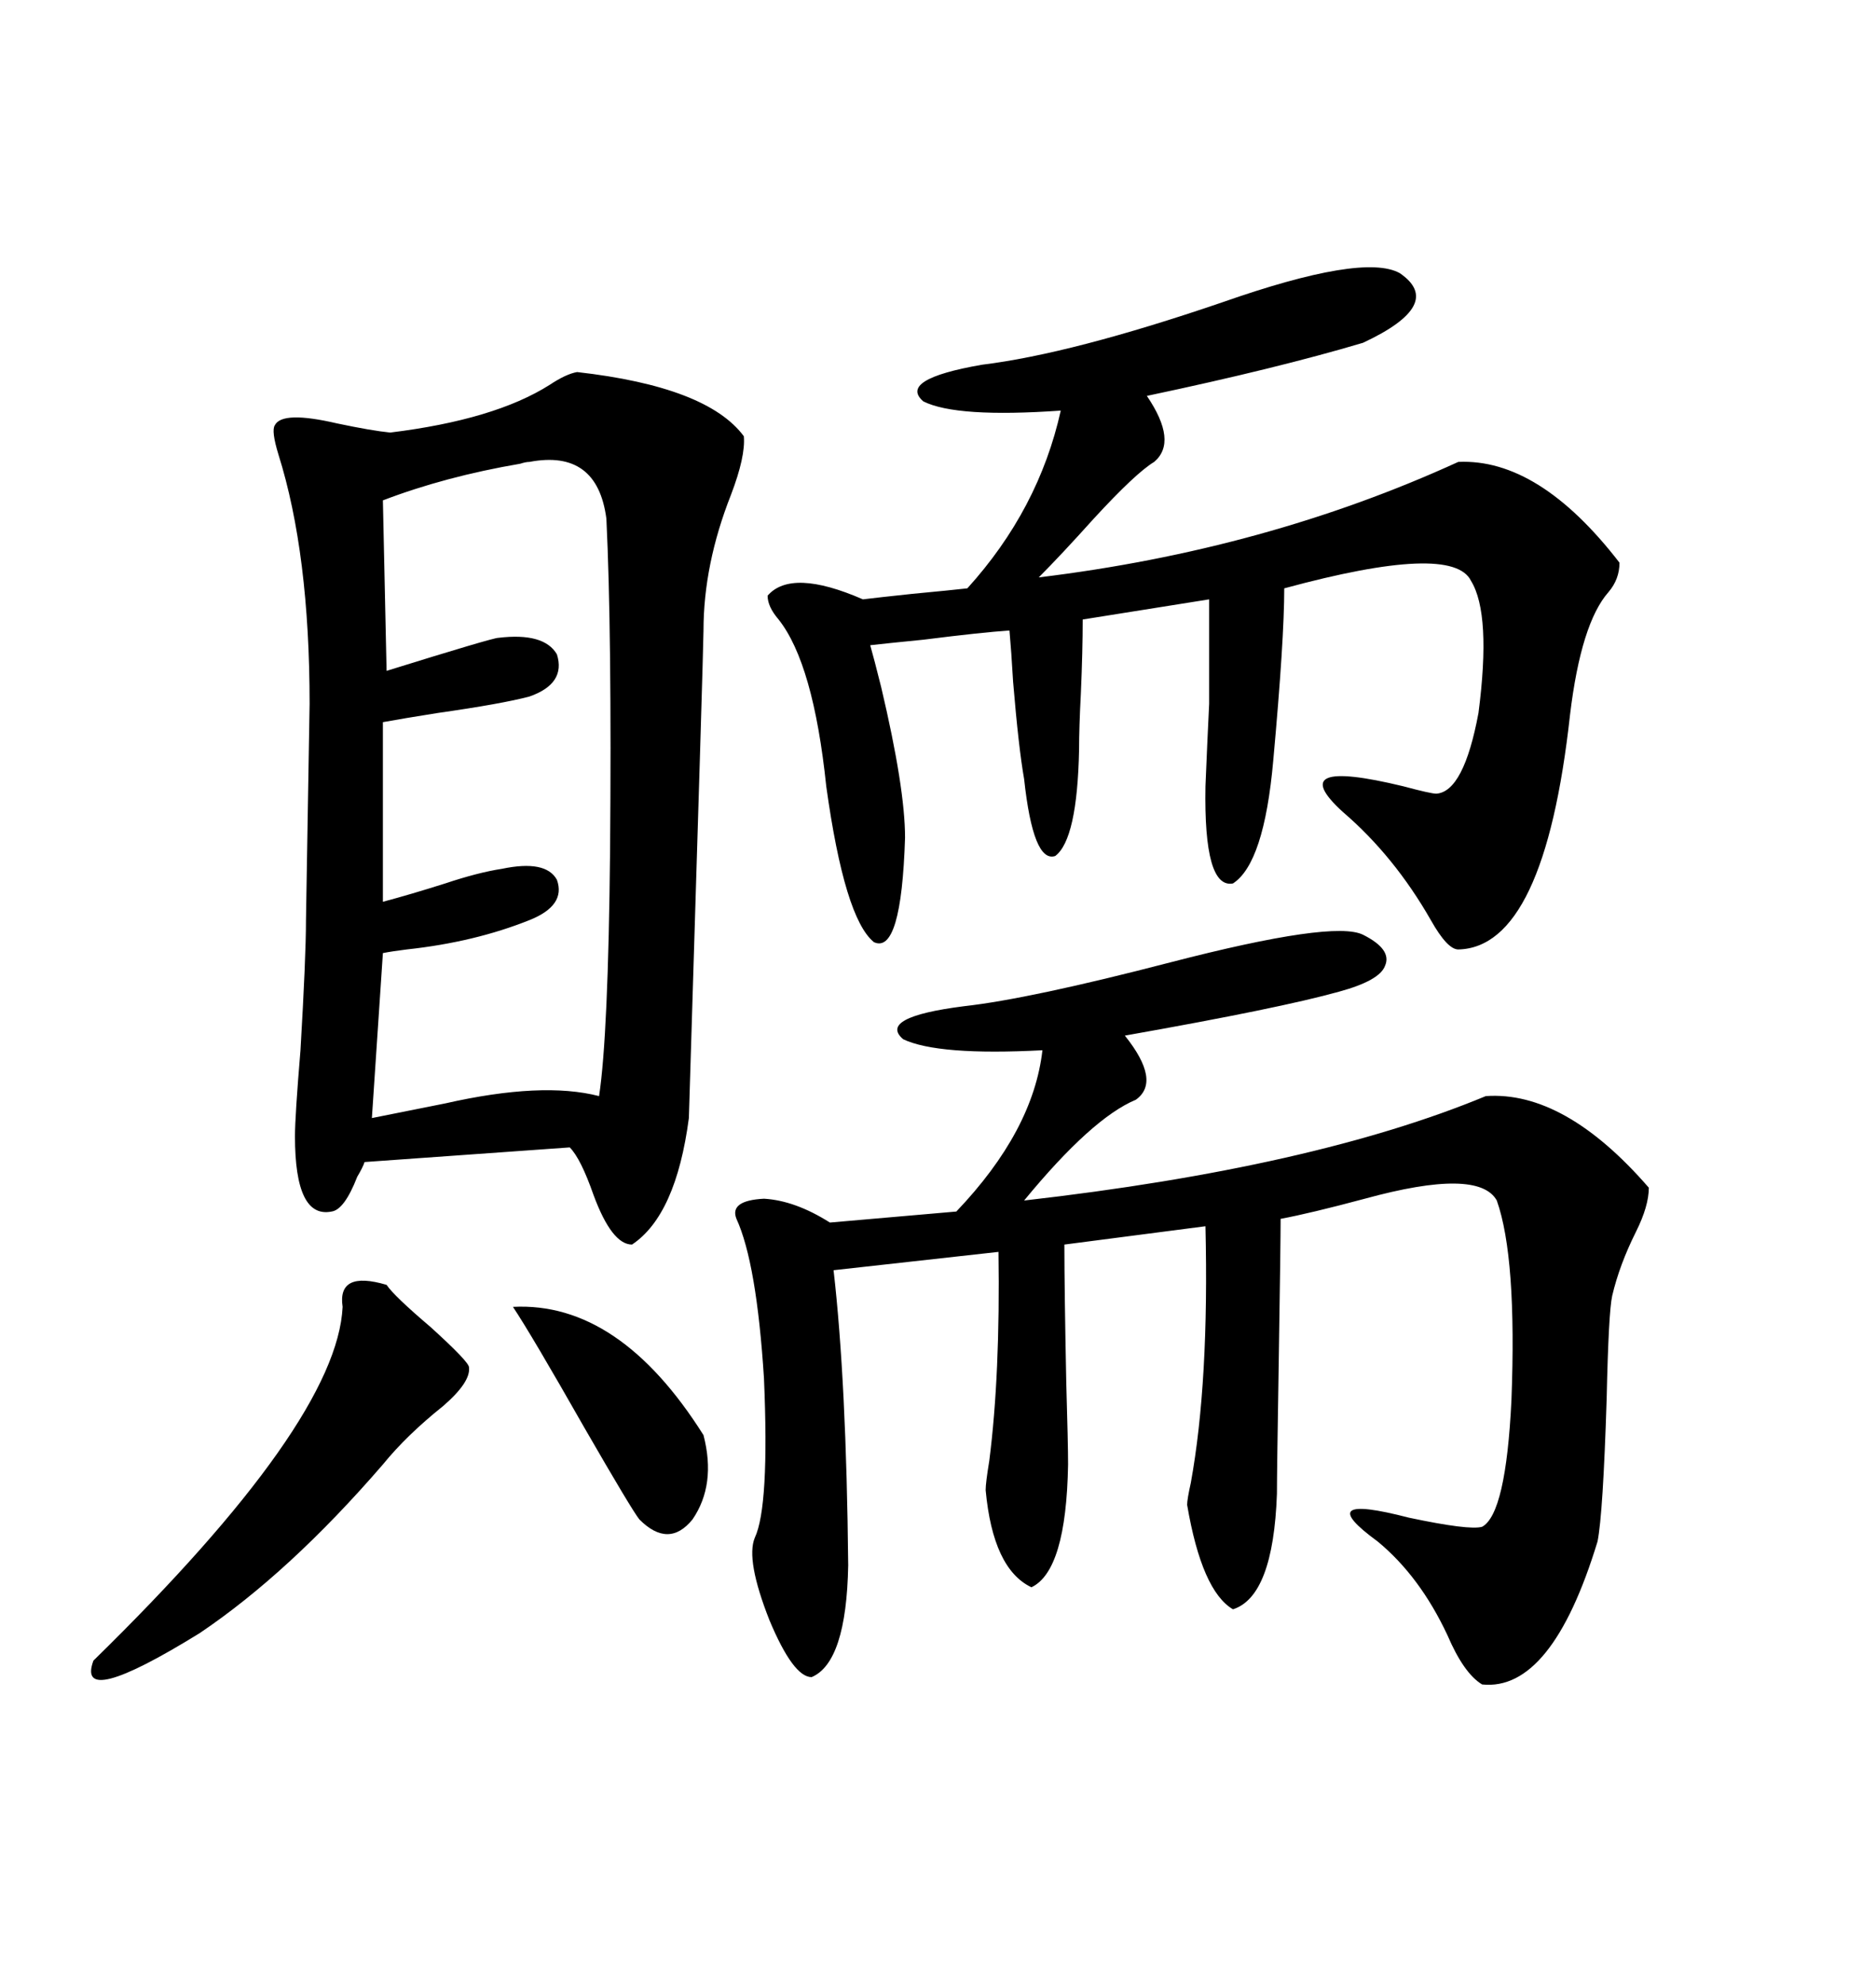 <svg xmlns="http://www.w3.org/2000/svg" xmlns:xlink="http://www.w3.org/1999/xlink" width="300" height="317.285"><path d="M92.29 59.47L92.29 59.47Q113.09 61.82 118.95 69.73L118.95 69.73Q119.24 72.95 116.89 79.10L116.89 79.10Q112.50 90.23 112.50 100.78L112.50 100.78Q112.50 103.13 110.16 178.71L110.16 178.71Q108.11 194.24 101.07 198.93L101.07 198.93Q97.85 198.93 94.92 191.02L94.92 191.02Q92.87 185.16 91.11 183.40L91.11 183.40L58.30 185.74Q58.01 186.62 57.13 188.09L57.13 188.09Q55.08 193.36 53.03 193.65L53.03 193.65Q47.17 194.82 47.17 181.64L47.17 181.64Q47.17 178.42 48.05 167.87L48.05 167.87Q48.93 152.93 48.93 147.07L48.93 147.07L49.51 112.50Q49.51 88.48 44.53 72.66L44.53 72.66Q43.36 68.85 43.95 67.97L43.95 67.97Q45.12 65.63 53.91 67.68L53.91 67.68Q59.47 68.85 62.40 69.14L62.40 69.14Q79.10 67.09 87.89 61.52L87.89 61.52Q90.53 59.77 92.29 59.47ZM217.97 149.41L217.97 149.41Q222.66 151.76 221.48 154.39L221.48 154.39Q220.61 156.74 214.16 158.50L214.16 158.50Q204.79 161.13 179.88 165.53L179.88 165.53Q185.74 172.85 181.64 175.78L181.64 175.78Q174.61 178.71 163.77 191.89L163.77 191.89Q210.06 186.62 237.60 175.20L237.60 175.20Q250.20 174.32 263.67 189.84L263.67 189.84Q263.67 192.77 261.62 196.88L261.62 196.88Q258.98 202.15 257.81 207.13L257.81 207.13Q257.23 209.77 256.93 223.54L256.93 223.54Q256.35 241.99 255.47 246.39L255.47 246.39Q248.14 270.41 237.01 269.24L237.01 269.24Q234.08 267.48 231.45 261.33L231.45 261.33Q227.05 251.95 220.31 246.39L220.31 246.39Q209.47 238.48 225.29 242.58L225.29 242.58Q234.96 244.63 237.01 244.04L237.01 244.04Q240.82 241.99 241.70 223.83L241.70 223.83Q242.58 200.98 239.36 191.89L239.36 191.89Q236.43 186.62 218.26 191.60L218.26 191.60Q209.47 193.95 204.79 194.82L204.79 194.82Q204.79 198.63 204.49 217.68L204.49 217.68Q204.20 235.25 204.20 238.77L204.20 238.77Q203.61 255.18 197.17 257.23L197.17 257.23Q192.19 254.30 189.84 240.53L189.84 240.53Q189.84 239.65 190.43 237.01L190.43 237.01Q193.36 220.90 192.77 196.00L192.77 196.00L170.21 198.93Q170.21 205.96 170.51 220.90L170.51 220.90Q170.80 230.86 170.80 234.08L170.80 234.08Q170.51 251.07 164.94 253.71L164.94 253.71Q158.79 250.78 157.62 238.18L157.62 238.18Q157.62 237.01 158.20 233.50L158.20 233.50Q159.96 219.73 159.67 200.10L159.67 200.10L133.30 203.03Q135.35 220.90 135.64 250.20L135.64 250.20Q135.35 265.72 129.79 268.07L129.79 268.07Q126.86 268.07 123.05 258.98L123.05 258.98Q119.24 249.32 120.70 245.80L120.70 245.80Q123.05 240.82 122.17 220.31L122.17 220.31Q121.00 201.86 117.77 194.82L117.77 194.82Q116.60 191.89 122.17 191.60L122.17 191.60Q127.15 191.89 132.71 195.41L132.71 195.41L152.93 193.65Q165.23 180.76 166.70 167.87L166.70 167.87Q150 168.75 144.43 166.11L144.43 166.11Q140.33 162.60 154.10 160.84L154.10 160.84Q164.65 159.67 187.21 153.81L187.21 153.81Q213.28 147.07 217.97 149.41ZM223.83 43.65L223.83 43.65Q231.15 48.63 217.97 54.79L217.97 54.79Q204.20 58.89 183.40 63.28L183.40 63.28Q188.38 70.61 184.57 73.83L184.57 73.83Q181.64 75.59 174.90 82.91L174.90 82.91Q169.63 88.77 166.11 92.29L166.11 92.29Q202.44 87.89 233.20 73.83L233.20 73.83Q246.09 73.24 258.98 89.94L258.98 89.94Q258.98 92.58 257.23 94.63L257.23 94.63Q252.83 99.61 251.07 114.26L251.07 114.26Q246.97 151.46 233.20 151.76L233.20 151.76Q231.45 151.76 228.81 147.07L228.81 147.07Q222.95 136.82 214.75 129.79L214.75 129.79Q205.08 121.00 224.41 125.68L224.41 125.68Q228.81 126.86 229.69 126.86L229.69 126.86Q234.08 126.56 236.43 113.96L236.43 113.96Q238.48 98.14 235.25 92.87L235.25 92.87Q232.32 86.72 205.37 94.04L205.37 94.04Q205.37 102.25 203.61 121.58L203.61 121.58Q202.15 137.99 197.17 141.21L197.17 141.21Q192.48 142.09 192.77 125.68L192.77 125.68Q193.07 118.36 193.36 112.50L193.36 112.50Q193.36 107.81 193.36 95.80L193.36 95.80L173.14 99.02Q173.14 104.00 172.85 110.74L172.85 110.74Q172.56 116.31 172.56 119.82L172.56 119.82Q172.27 134.18 168.75 136.82L168.75 136.82Q165.23 137.99 163.77 124.51L163.77 124.51Q162.89 119.53 162.01 108.98L162.01 108.98Q161.72 104.00 161.43 100.78L161.43 100.78Q157.03 101.07 147.66 102.25L147.66 102.25Q141.80 102.83 139.16 103.13L139.16 103.13Q139.75 105.18 140.92 109.86L140.92 109.86Q144.73 125.98 144.73 133.89L144.73 133.89Q144.14 152.64 139.75 150.59L139.75 150.59Q135.06 146.78 132.13 125.68L132.13 125.68Q130.08 106.05 124.51 99.02L124.51 99.02Q122.75 96.97 122.75 95.21L122.75 95.21Q126.56 90.82 137.99 95.80L137.99 95.80Q140.33 95.51 145.90 94.92L145.90 94.92Q152.05 94.34 154.69 94.04L154.69 94.04Q166.11 81.45 169.63 65.63L169.63 65.63Q152.93 66.80 147.66 64.16L147.66 64.16Q143.55 60.64 157.03 58.30L157.03 58.30Q171.39 56.54 195.41 48.34L195.41 48.34Q217.97 40.43 223.83 43.65ZM84.67 73.83L84.67 73.83Q84.08 73.83 83.20 74.12L83.20 74.12Q71.19 76.17 61.23 79.98L61.23 79.98L61.82 107.23Q78.81 101.95 79.69 101.95L79.69 101.95Q87.01 101.07 89.06 104.59L89.06 104.59Q90.53 109.28 84.67 111.33L84.67 111.33Q80.27 112.50 70.02 113.96L70.02 113.96Q64.45 114.84 61.23 115.43L61.23 115.43L61.23 144.14Q65.63 142.97 71.19 141.21L71.19 141.21Q76.46 139.45 80.27 138.87L80.27 138.87Q87.30 137.40 89.06 140.63L89.06 140.63Q90.53 144.73 84.67 147.07L84.67 147.07Q75.88 150.59 65.04 151.76L65.04 151.76Q62.70 152.05 61.23 152.34L61.23 152.34L59.47 178.71Q63.87 177.83 71.19 176.37L71.19 176.37Q86.72 172.85 95.80 175.20L95.80 175.20Q97.27 165.53 97.56 135.94L97.56 135.94Q97.85 101.07 96.97 82.91L96.97 82.91Q95.51 71.78 84.67 73.83ZM61.82 205.37L61.82 205.37Q62.99 207.13 68.85 212.11L68.85 212.11Q75 217.68 75 218.55L75 218.55Q75.29 220.90 70.90 224.71L70.90 224.71Q65.04 229.39 61.23 234.08L61.23 234.08Q46.29 251.37 31.93 261.04L31.93 261.04Q12.01 273.34 14.94 265.43L14.94 265.43Q53.91 227.34 54.79 208.89L54.79 208.89Q53.91 203.03 61.82 205.37ZM82.03 208.89L82.03 208.89Q99.02 208.01 112.50 229.39L112.50 229.39Q114.55 237.30 110.74 242.87L110.74 242.87Q106.93 247.56 102.25 242.87L102.25 242.87Q101.07 241.41 93.46 228.22L93.46 228.22Q84.96 213.28 82.03 208.89Z"/></svg>